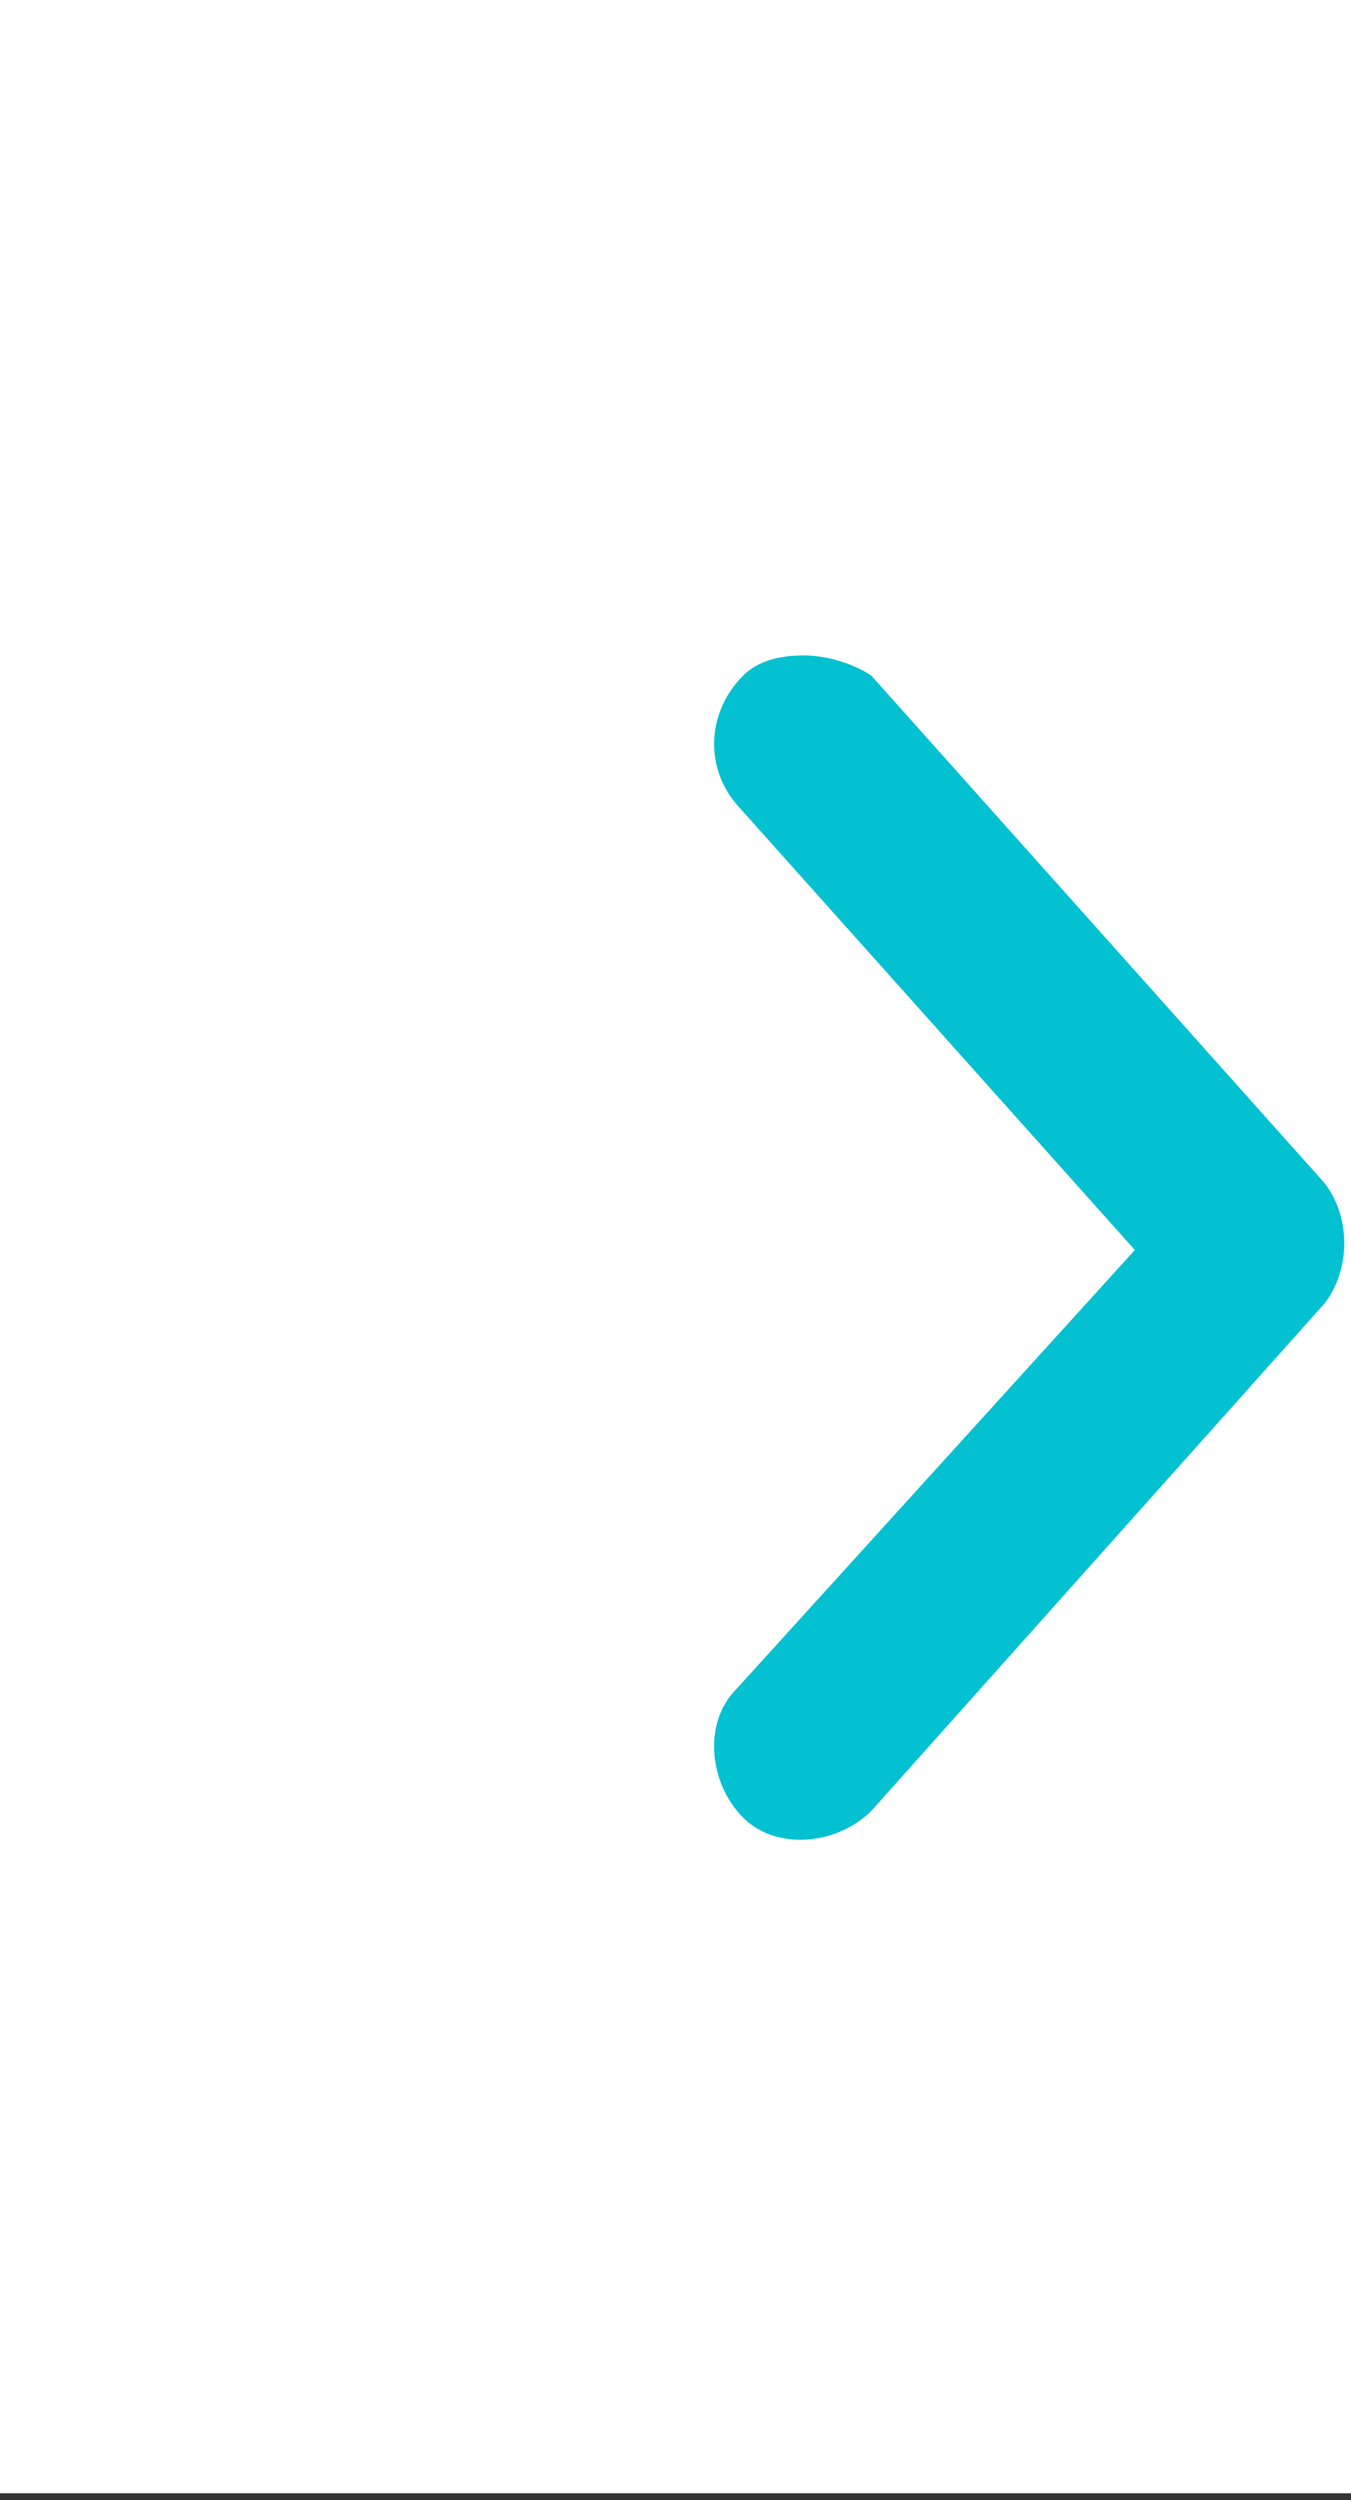 <svg width="20" height="37" viewBox="0 0 20 37" fill="none" xmlns="http://www.w3.org/2000/svg">
<rect x="0" y="0" width="20" height="37" fill="#333333" stroke="none"/>
<g clip-path="url(#clip0_212_8)">
<path d="M0 0H20V36.9H0V0Z" fill="white"/>
<path d="M11.9 9.7C11.5 9.7 11.2 9.8 11 10C10.5 10.5 10.4 11.3 10.9 11.9L16.8 18.5L10.9 25C10.4 25.5 10.5 26.4 11 26.9C11.5 27.4 12.4 27.3 12.9 26.8L19.6 19.3C20 18.8 20 18 19.6 17.5L12.9 10C12.6 9.8 12.2 9.7 11.9 9.7Z" fill="#03C1D1"/>
</g>
<defs>
<clipPath id="clip0_212_8">
<rect width="20" height="36.9" fill="white" transform="matrix(-1 0 0 1 20 0)"/>
</clipPath>
</defs>
</svg>
